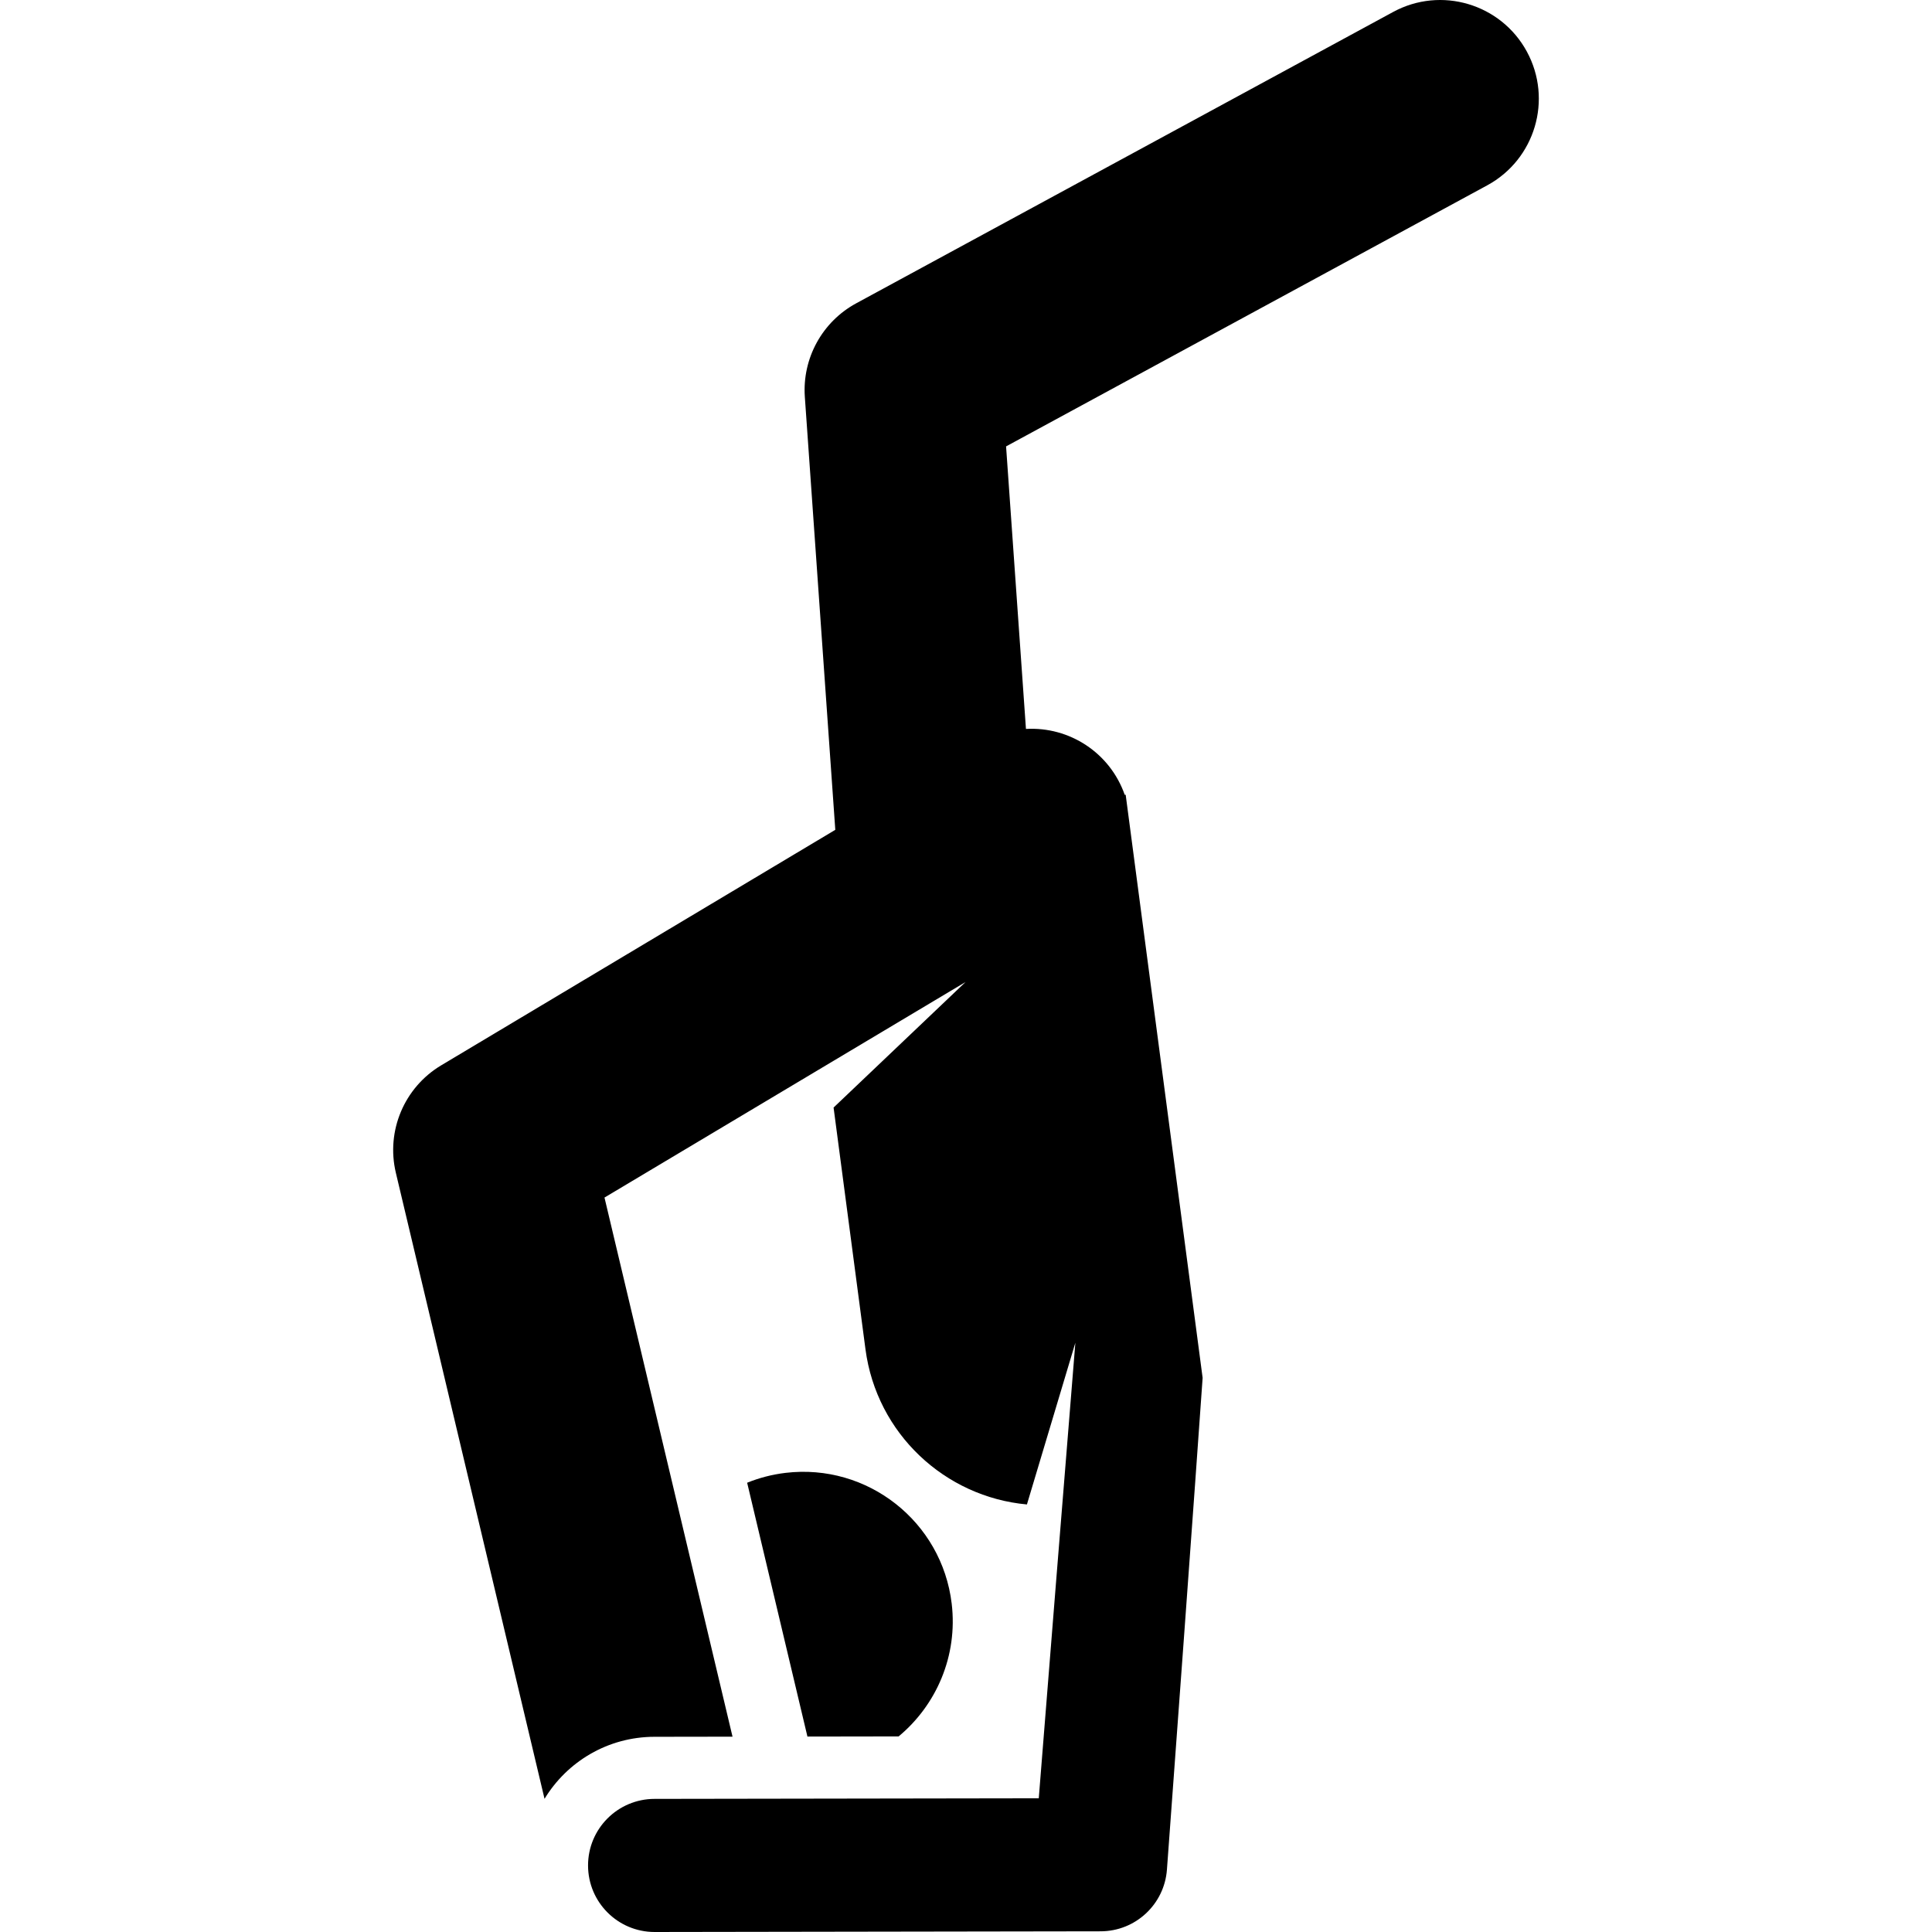 <?xml version="1.0" encoding="iso-8859-1"?>
<!-- Uploaded to: SVG Repo, www.svgrepo.com, Generator: SVG Repo Mixer Tools -->
<svg fill="#000000" height="800px" width="800px" version="1.1" id="Layer_1" xmlns="http://www.w3.org/2000/svg" xmlns:xlink="http://www.w3.org/1999/xlink" 
	 viewBox="0 0 511.998 511.998" xml:space="preserve">
<g>
	<g>
		<path d="M252.207,424.972c-2.593-21.729-22.311-37.241-44.04-34.648c-3.576,0.426-6.979,1.326-10.166,2.613l15.977,67.268
			l24.168-0.038C248.142,451.866,253.861,438.832,252.207,424.972z"/>
	</g>
</g>
<g>
	<g>
		<path d="M404.635,13.679C397.75,0.99,381.881-3.717,369.194,3.17L226.9,80.381c-9.008,4.887-14.329,14.587-13.61,24.81
			c0.803,11.408,7.056,100.297,8.071,114.722L116.927,282.32c-9.793,5.852-14.659,17.378-12.023,28.478l39.403,165.906
			c5.968-9.837,16.771-16.417,29.117-16.437l20.704-0.032l-33.932-142.872c0,0,86.838-51.848,95.677-57.113
			c-7.717,7.341-27.453,26.115-34.966,33.262c0.933,7.074,7.417,56.21,8.451,64.046c2.96,22.43,21.116,39.161,42.787,41.136
			l12.835-42.851c-0.912,11.122-9.17,113.647-9.697,120.721l-101.834,0.158c-9.741,0.016-17.626,7.924-17.61,17.665
			c0.015,9.733,7.909,17.61,17.637,17.61c0.009,0,0.019,0,0.028,0l118.183-0.184c9.223-0.015,16.877-7.132,17.561-16.33
			c7.335-99.507,9.461-130.339,9.461-130.339s0,0-20.393-154.534l-0.249,0.03c-3.915-11.166-14.672-18.119-26.179-17.468
			c-0.597-8.482-4.694-66.724-5.268-74.872l127.505-69.184C406.815,42.236,411.519,26.369,404.635,13.679z"/>
	</g>
</g>
</svg>